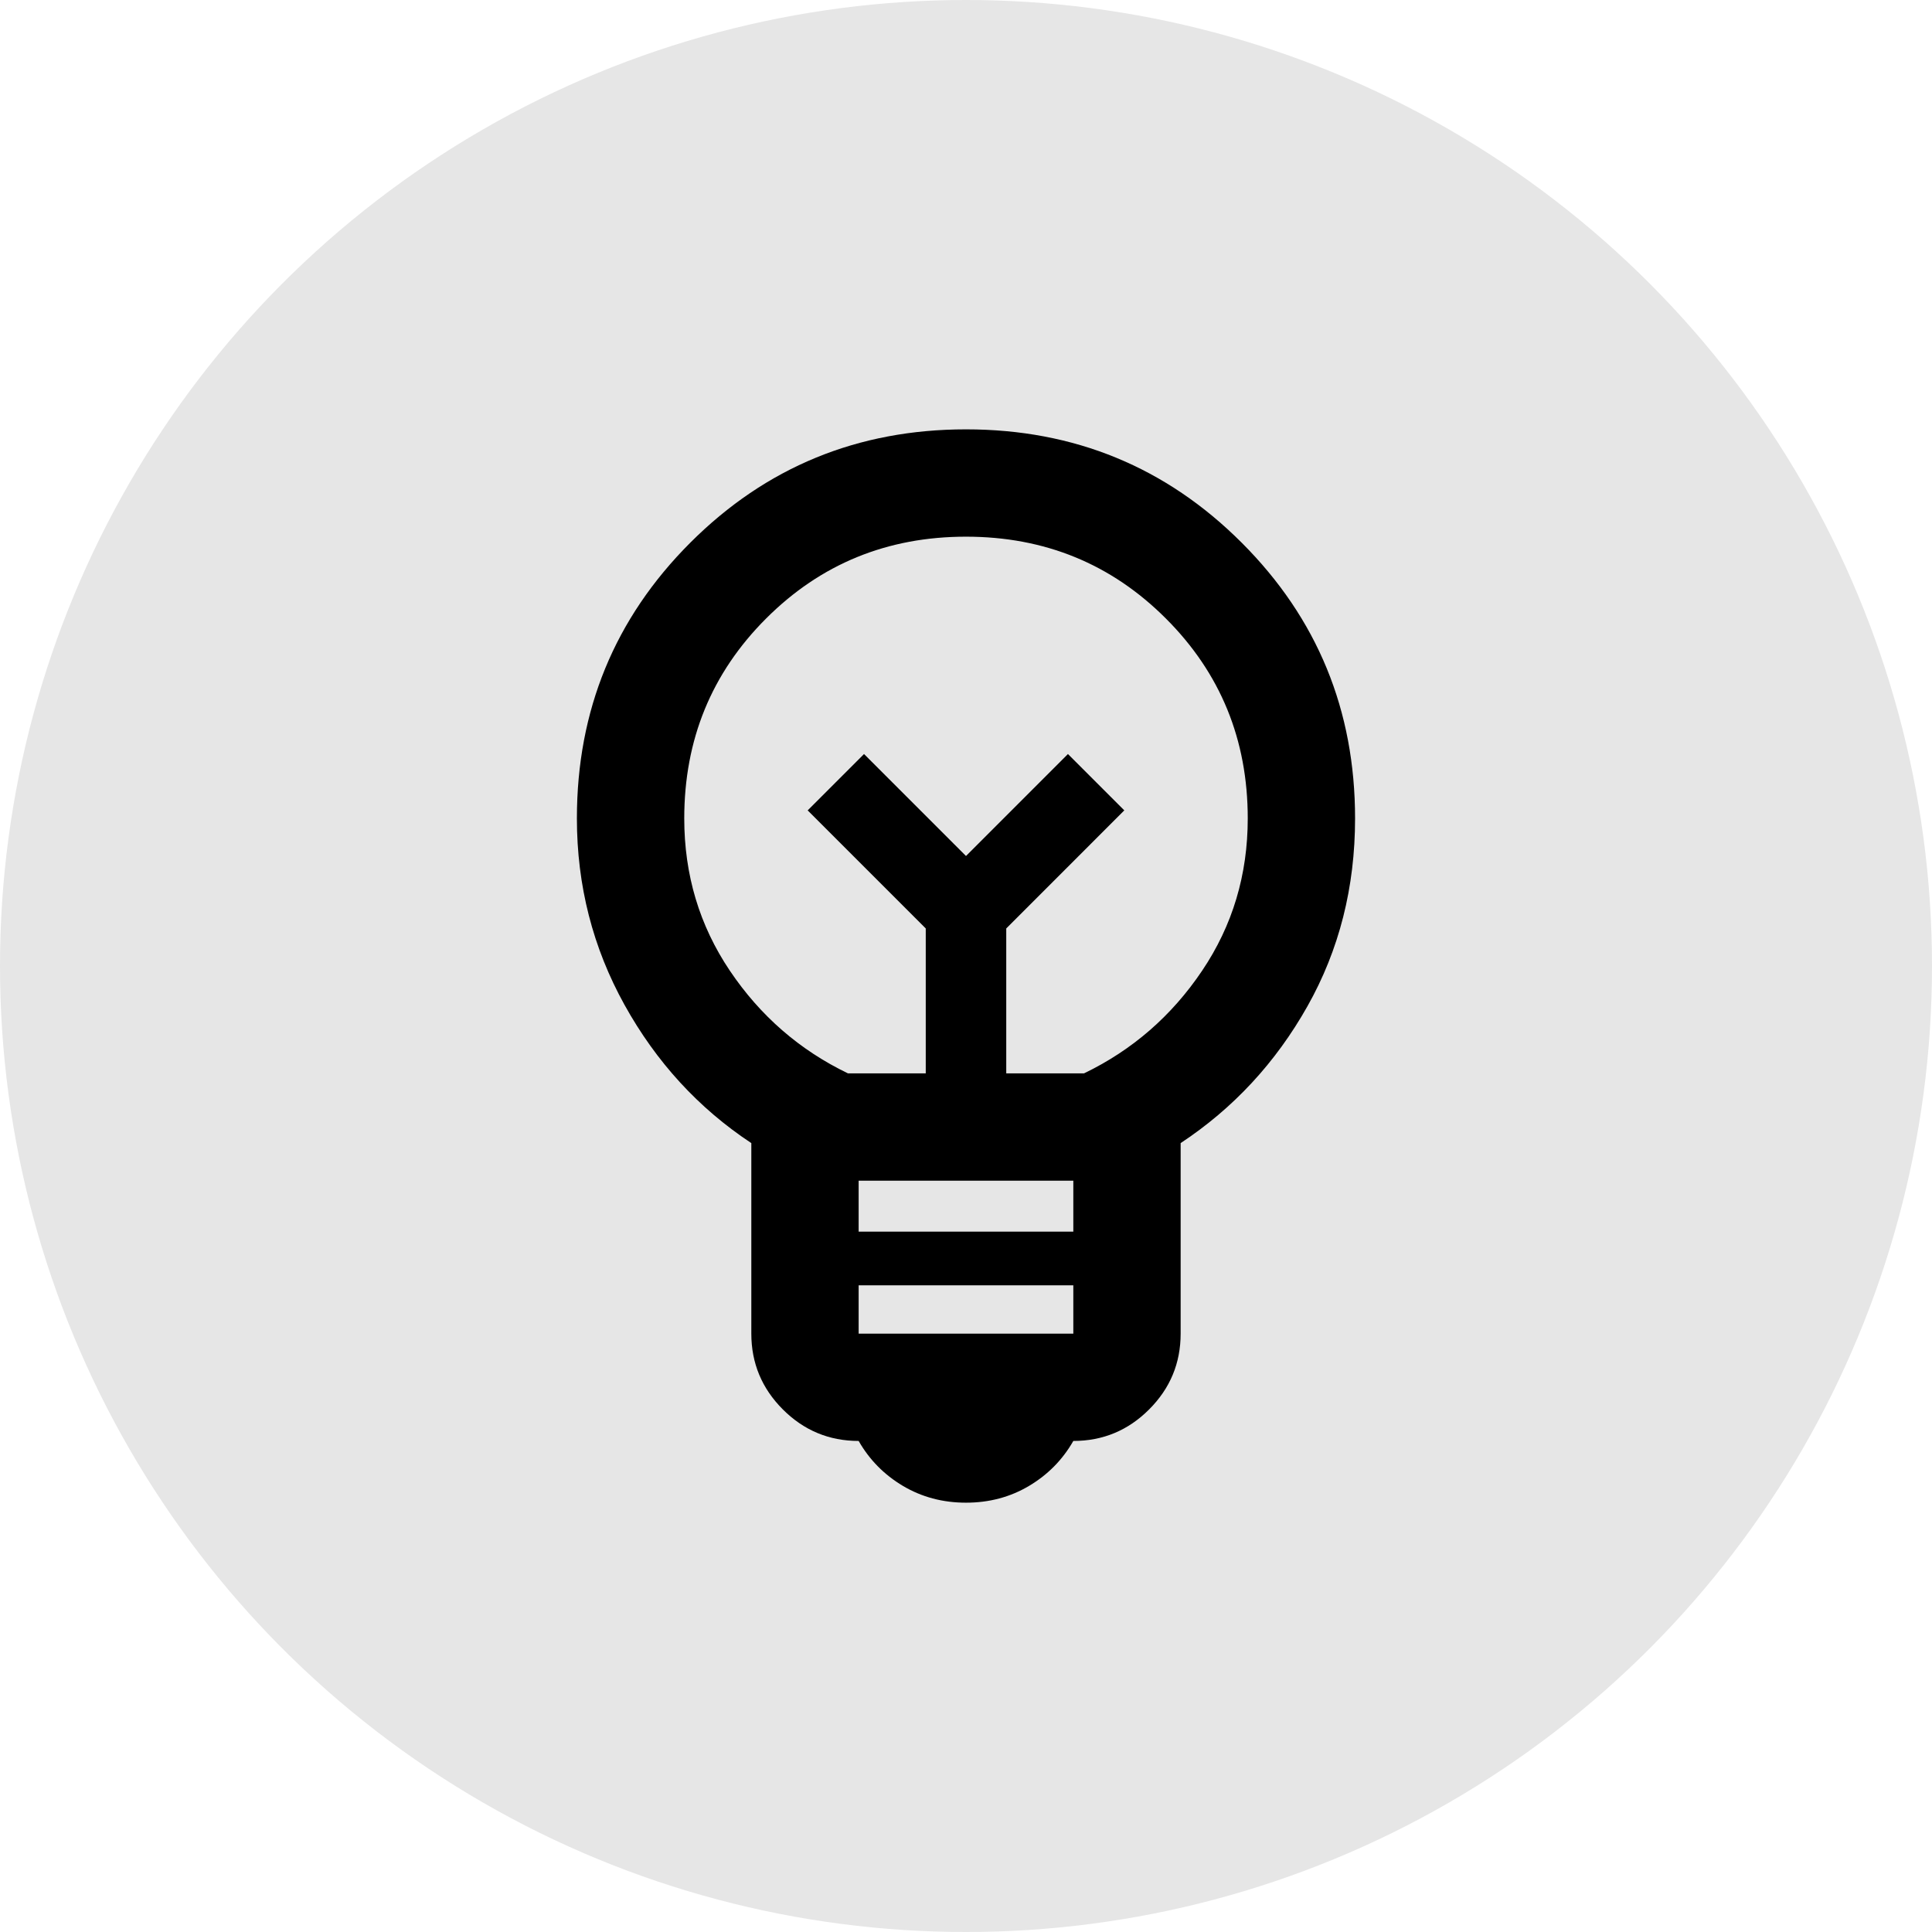 <svg width="60" height="60" viewBox="0 0 60 60" fill="none" xmlns="http://www.w3.org/2000/svg">
<circle opacity="0.1" cx="30" cy="30" r="30" fill="#000000"/>
<path d="M30 46.667C29.278 46.667 28.625 46.493 28.041 46.146C27.458 45.799 27 45.334 26.666 44.75C25.75 44.75 24.965 44.424 24.312 43.771C23.66 43.118 23.333 42.334 23.333 41.417V35.5C21.694 34.417 20.382 32.986 19.396 31.209C18.41 29.431 17.916 27.5 17.916 25.417C17.916 22.056 19.09 19.202 21.437 16.854C23.785 14.507 26.639 13.334 30 13.334C33.361 13.334 36.215 14.507 38.562 16.854C40.91 19.202 42.083 22.056 42.083 25.417C42.083 27.556 41.59 29.5 40.604 31.25C39.618 33 38.305 34.417 36.666 35.5V41.417C36.666 42.334 36.34 43.118 35.687 43.771C35.035 44.424 34.25 44.75 33.333 44.75C33 45.334 32.541 45.799 31.958 46.146C31.375 46.493 30.722 46.667 30 46.667ZM26.666 41.417H33.333V39.917H26.666V41.417ZM26.666 38.25H33.333V36.667H26.666V38.25ZM26.333 33.334H28.75V28.834L25.083 25.167L26.833 23.417L30 26.584L33.166 23.417L34.916 25.167L31.25 28.834V33.334H33.666C35.166 32.611 36.389 31.549 37.333 30.146C38.278 28.743 38.75 27.167 38.75 25.417C38.75 22.972 37.903 20.903 36.208 19.209C34.514 17.514 32.444 16.667 30 16.667C27.555 16.667 25.486 17.514 23.791 19.209C22.097 20.903 21.25 22.972 21.25 25.417C21.25 27.167 21.722 28.743 22.666 30.146C23.611 31.549 24.833 32.611 26.333 33.334Z" fill="#000000"/>
</svg>
